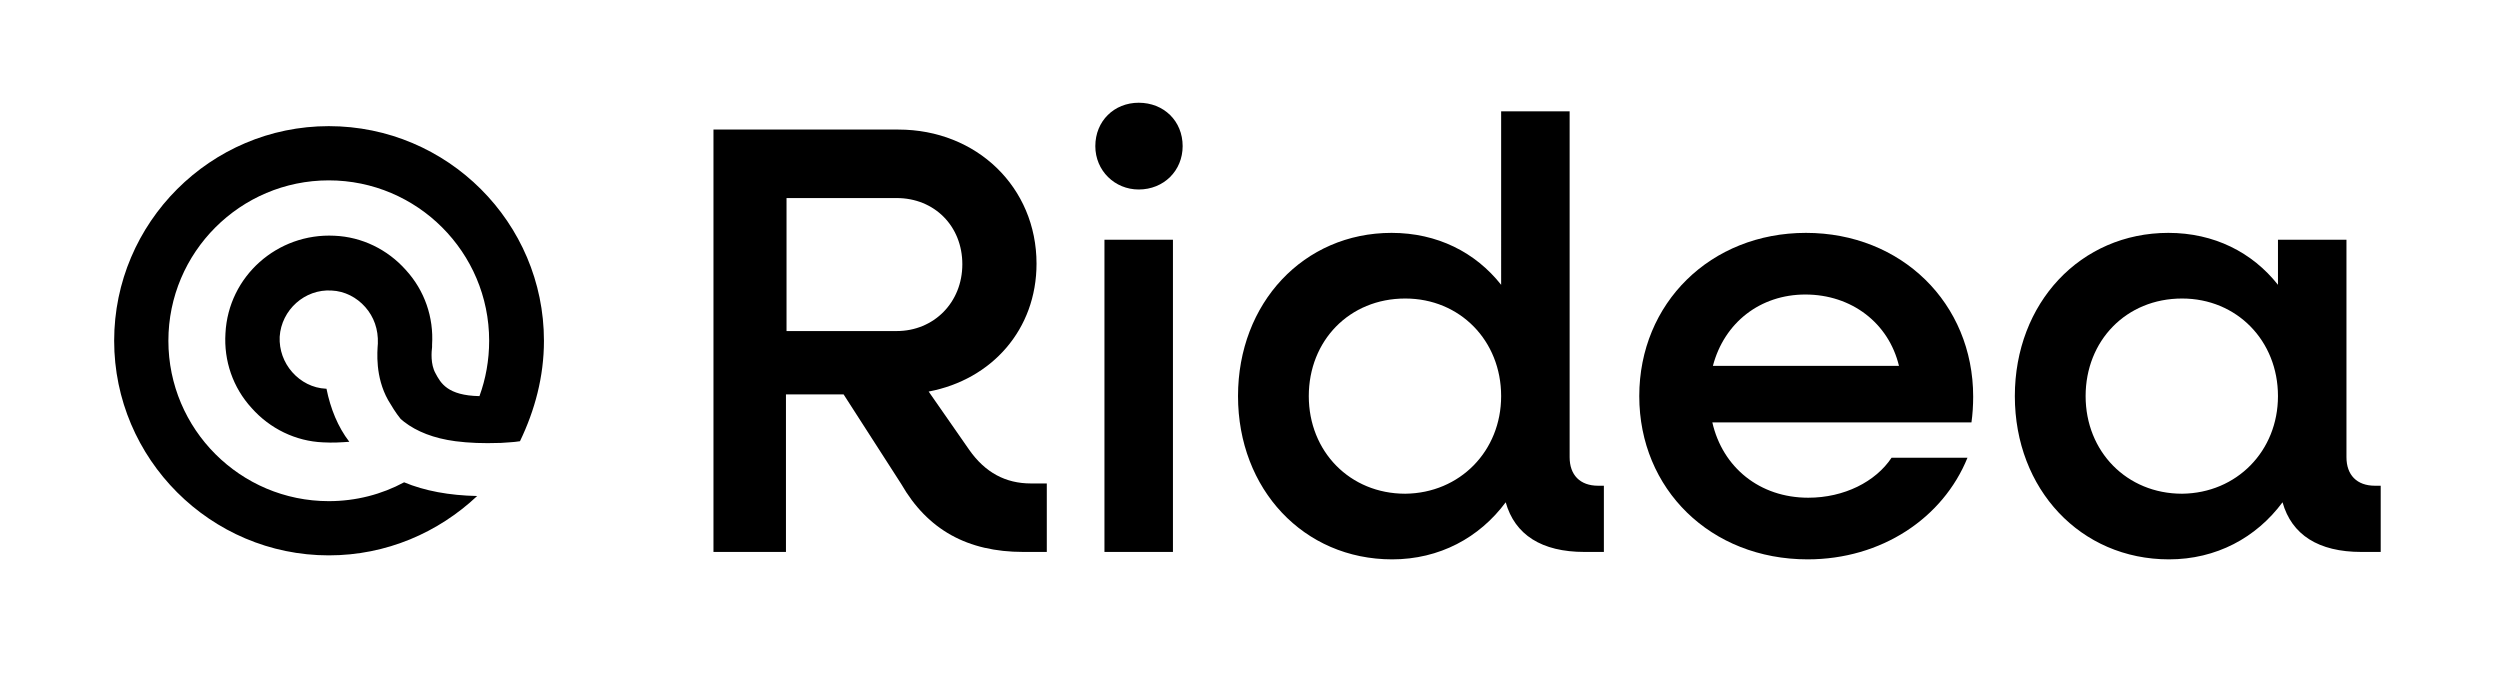 <?xml version="1.0" encoding="utf-8"?>
<!-- Generator: Adobe Illustrator 27.8.0, SVG Export Plug-In . SVG Version: 6.00 Build 0)  -->
<svg version="1.1" id="Livello_1" xmlns="http://www.w3.org/2000/svg" xmlns:xlink="http://www.w3.org/1999/xlink" x="0px" y="0px"
	 viewBox="0 0 438 120" style="enable-background:new 0 0 438 120;" xml:space="preserve">
<style type="text/css">
	.st0{fill-rule:evenodd;clip-rule:evenodd;}
</style>
<g id="Page-1">
	<g id="logo" transform="translate(20, 18)">
		<path id="Fill-31" class="st0" d="M117.8,16.7V40h19.3c6.5,0,11.5-5,11.5-11.7s-4.9-11.6-11.5-11.6H117.8z M105,4.7h32.4
			c13.7,0,24.2,10.1,24.2,23.5c0,11.5-7.8,20.3-18.9,22.4l7.1,10.2c2.8,4,6.4,5.9,10.8,5.9h2.8v12h-4.1c-9.8,0-16.8-3.9-21.4-11.9
			l-10.1-15.7h-10.1v27.6H105V4.7z"/>
		<path id="Fill-32" class="st0" d="M173.5,78.7h12V24h-12V78.7z M171.9,7.6c0-4.4,3.3-7.6,7.6-7.6c4.4,0,7.7,3.2,7.7,7.6
			c0,4.3-3.3,7.6-7.7,7.6C175.3,15.2,171.9,11.9,171.9,7.6L171.9,7.6z"/>
		<path id="Fill-33" class="st0" d="M243,51.4c0-9.7-7.2-17.1-16.8-17.1c-9.8,0-16.9,7.4-16.9,17.1c0,9.7,7.2,17.1,16.9,17.1
			C235.8,68.4,243,61,243,51.4 M196.9,51.4c0-16.3,11.5-28.6,26.9-28.6c8,0,14.7,3.4,19.2,9.1V1.5h12v60.6c0,3.1,1.8,5,5,5h1v11.6
			h-3.4c-7.5,0-12.2-3-13.8-8.7c-4.6,6.2-11.6,10-19.9,10C208.4,80,196.9,67.7,196.9,51.4"/>
		<path id="Fill-34" class="st0" d="M280.1,46.1h32.6c-1.8-7.5-8.3-12.5-16.4-12.5C288.4,33.6,282.1,38.5,280.1,46.1 M267.2,51.4
			c0-16.3,12.5-28.6,29.2-28.6c16.7,0,29.3,12.3,29.3,28.7c0,1.5-0.1,3.1-0.3,4.5H280c1.8,7.9,8.3,13.2,16.8,13.2
			c6.3,0,11.8-2.8,14.6-7h13.3C320.4,72.8,309.6,80,296.7,80C279.7,80,267.2,67.7,267.2,51.4"/>
		<path id="Fill-35" class="st0" d="M379.1,51.4c0-9.7-7.2-17.1-16.8-17.1c-9.8,0-16.9,7.4-16.9,17.1c0,9.7,7.2,17.1,16.9,17.1
			C371.9,68.4,379.1,61,379.1,51.4 M333,51.4c0-16.3,11.5-28.6,26.9-28.6c8,0,14.7,3.4,19.2,9.1V24h12v38.1c0,3.1,1.8,5,5,5h1v11.6
			h-3.4c-7.5,0-12.2-3-13.8-8.7c-4.6,6.2-11.6,10-19.9,10C344.5,80,333,67.7,333,51.4"/>
		<path id="Fill-36" class="st0" d="M75.3,41.7C75.3,21,58.4,4.1,37.6,4.1C16.9,4.1,0,21,0,41.7s16.9,37.6,37.6,37.6
			c10.1,0,19.2-4,26-10.4c-4.9-0.1-9.2-0.9-12.8-2.4c-3.9,2.1-8.4,3.3-13.2,3.3c-15.5,0-28.1-12.6-28.1-28.1s12.6-28.1,28.1-28.1
			c15.5,0,28.1,12.6,28.1,28.1c0,3.4-0.6,6.7-1.7,9.7c-5.6-0.1-6.8-2.3-7.7-4c-0.9-1.6-0.7-3.8-0.6-4.6l0-0.4
			c0.3-4.8-1.3-9.5-4.6-13.1c-3.2-3.6-7.7-5.8-12.5-6c-10-0.5-18.6,7.1-19.1,17.1c-0.3,4.8,1.3,9.5,4.6,13.1c3.2,3.6,7.7,5.8,12.5,6
			c1.7,0.1,3.2,0,4.6-0.1c-2-2.6-3.3-5.8-4-9.3c0,0,0,0-0.1,0c-2.3-0.1-4.4-1.2-5.9-2.9c-1.5-1.7-2.3-3.9-2.2-6.2
			c0.3-4.7,4.4-8.4,9.1-8.1c2.3,0.1,4.4,1.2,5.9,2.9c1.5,1.7,2.3,3.9,2.2,6.4c-0.1,1.4-0.5,5.8,1.8,9.9c0.6,1,1.3,2.2,2.2,3.3
			c0.2,0.2,0.4,0.3,0.6,0.5c2.2,1.7,5.2,2.9,9,3.4c0,0,0,0,0,0c2.3,0.3,4.9,0.4,7.7,0.3c0.1,0,0.1,0,0.2,0v0
			c1.1-0.1,2.2-0.1,3.4-0.3C73.7,53.9,75.3,48,75.3,41.7"/>
	</g>
</g>
</svg>
